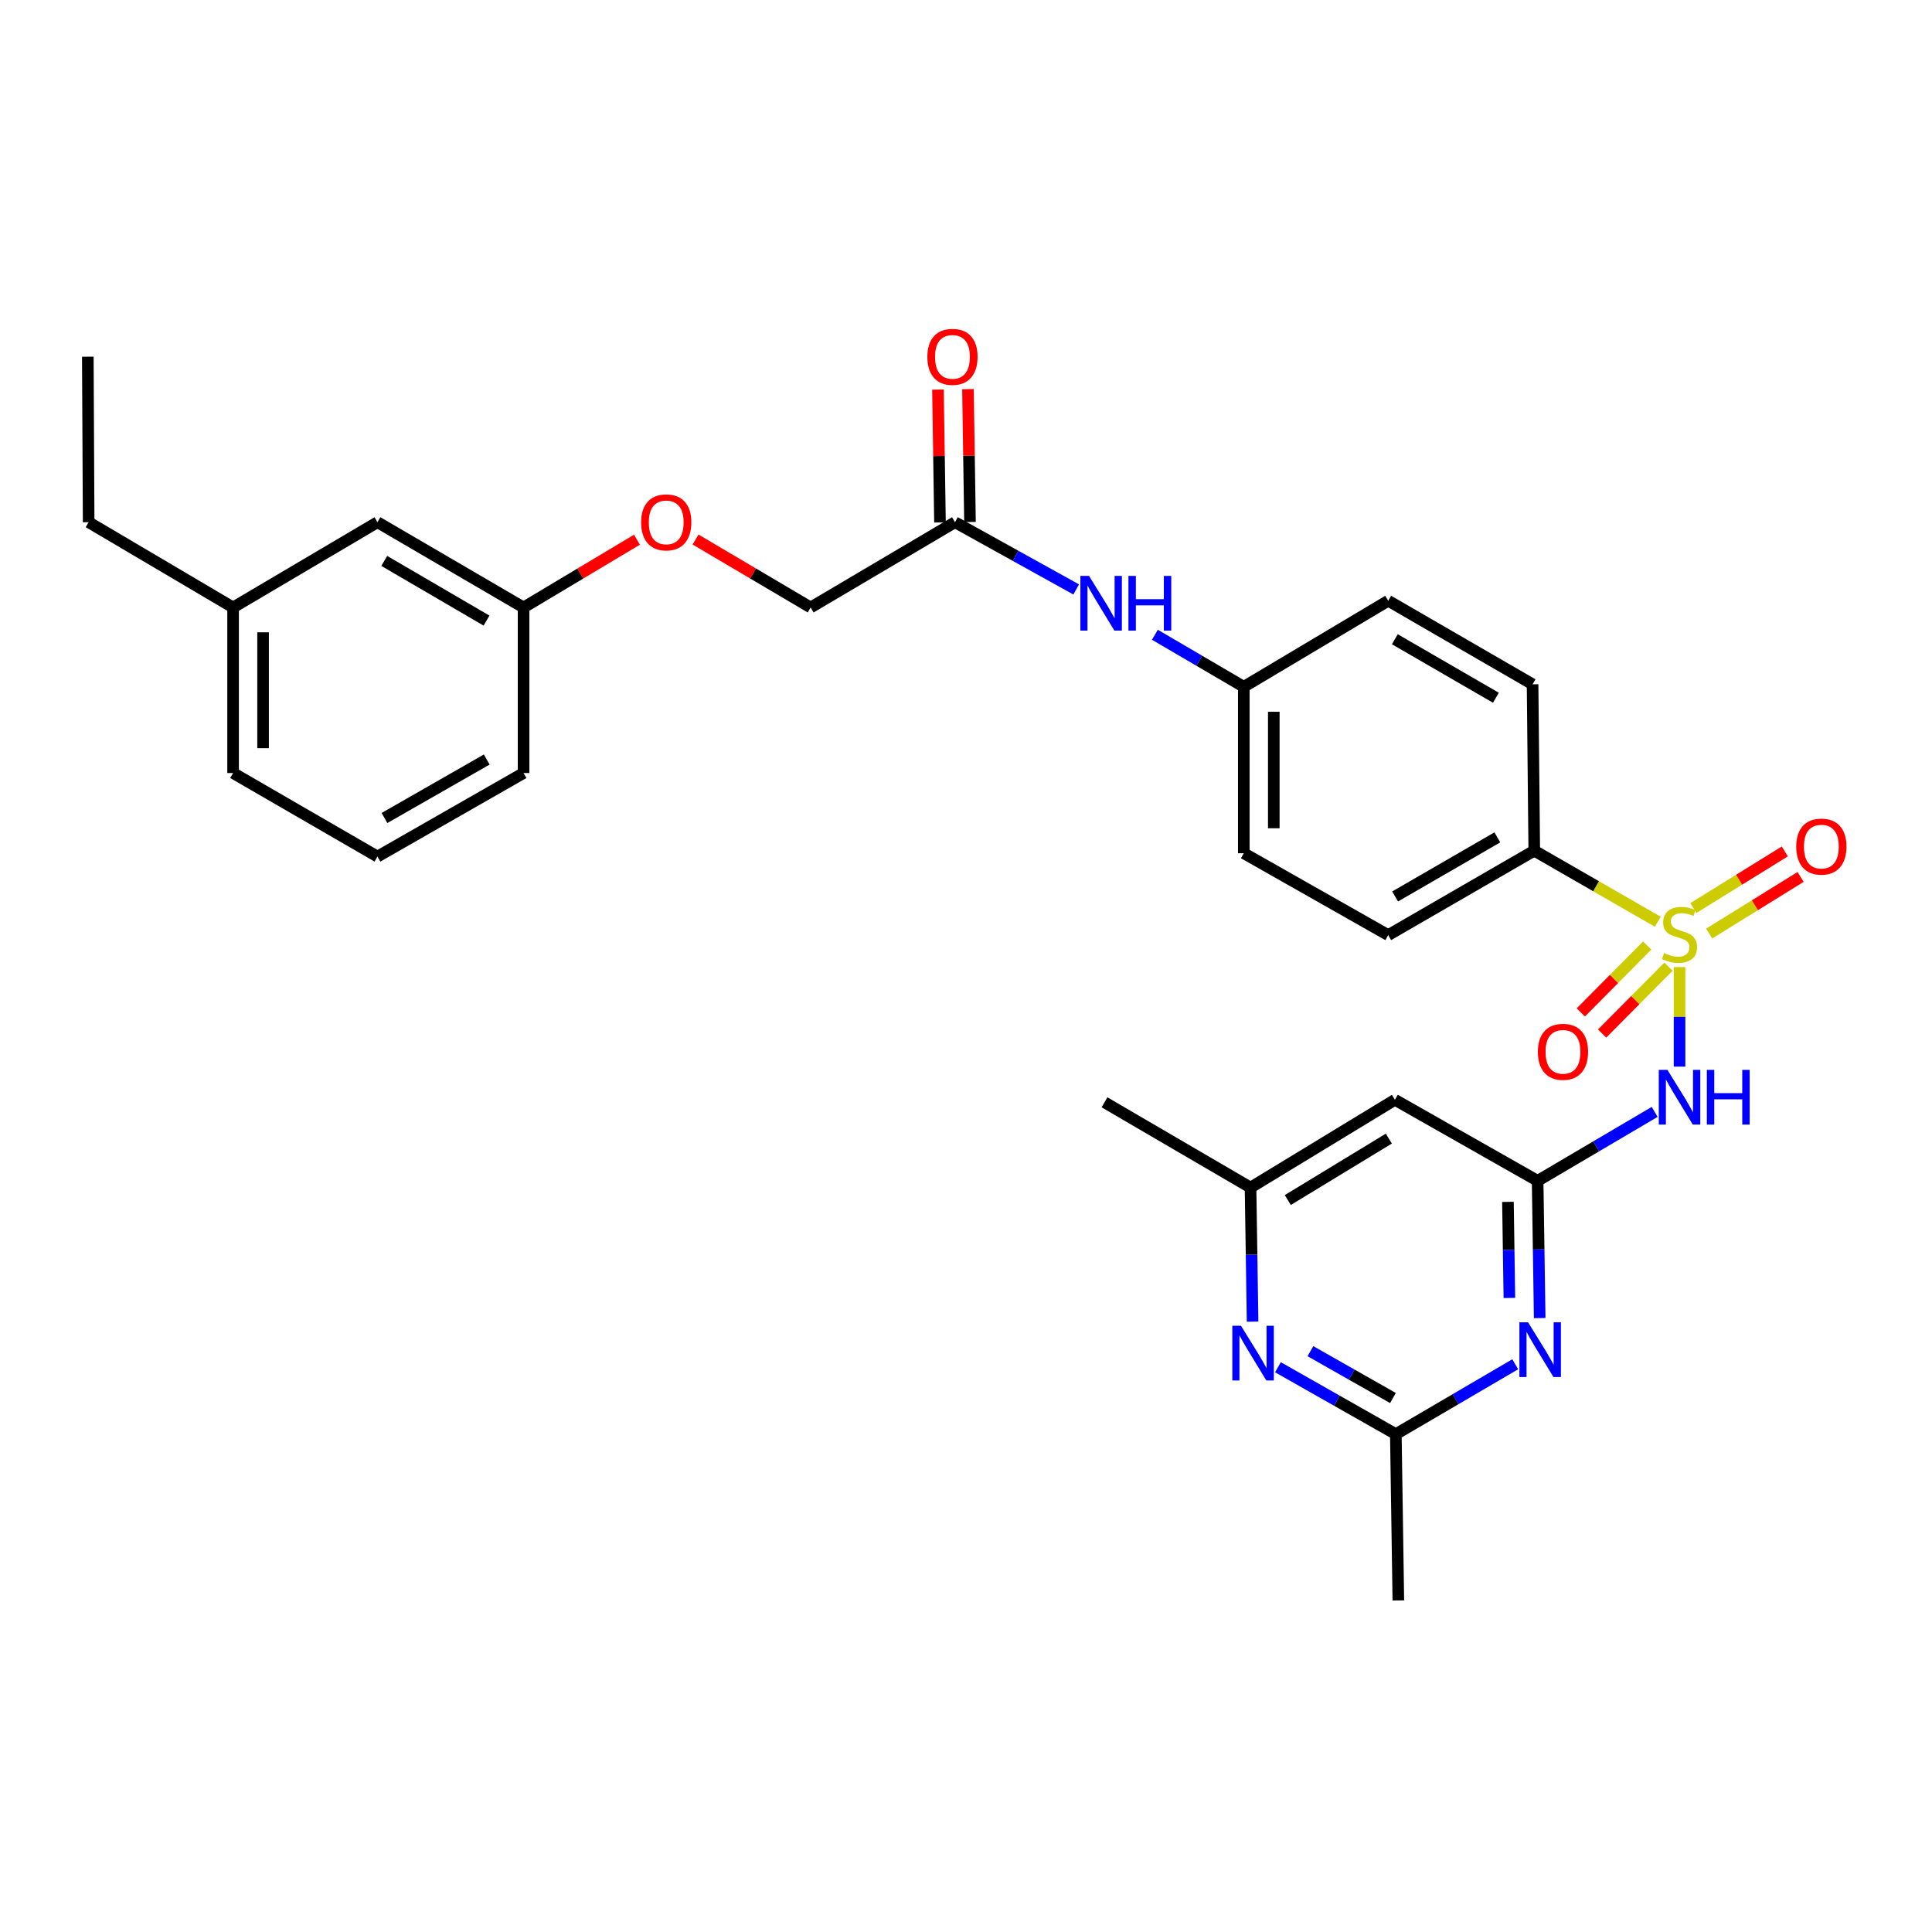 <?xml version='1.0' encoding='iso-8859-1'?>
<svg version='1.1' baseProfile='full'
              xmlns='http://www.w3.org/2000/svg'
                      xmlns:rdkit='http://www.rdkit.org/xml'
                      xmlns:xlink='http://www.w3.org/1999/xlink'
                  xml:space='preserve'
width='1000px' height='1000px' viewBox='0 0 1000 1000'>
<!-- END OF HEADER -->
<rect style='opacity:1.0;fill:#FFFFFF;stroke:none' width='1000' height='1000' x='0' y='0'> </rect>
<path class='bond-0' d='M 869.324,500.558 L 869.324,526.322' style='fill:none;fill-rule:evenodd;stroke:#CCCC00;stroke-width:6px;stroke-linecap:butt;stroke-linejoin:miter;stroke-opacity:1' />
<path class='bond-0' d='M 869.324,526.322 L 869.324,552.087' style='fill:none;fill-rule:evenodd;stroke:#0000FF;stroke-width:6px;stroke-linecap:butt;stroke-linejoin:miter;stroke-opacity:1' />
<path class='bond-5' d='M 858.075,477.097 L 826.104,458.701' style='fill:none;fill-rule:evenodd;stroke:#CCCC00;stroke-width:6px;stroke-linecap:butt;stroke-linejoin:miter;stroke-opacity:1' />
<path class='bond-5' d='M 826.104,458.701 L 794.132,440.306' style='fill:none;fill-rule:evenodd;stroke:#000000;stroke-width:6px;stroke-linecap:butt;stroke-linejoin:miter;stroke-opacity:1' />
<path class='bond-7' d='M 852.593,489.402 L 835.411,506.709' style='fill:none;fill-rule:evenodd;stroke:#CCCC00;stroke-width:6px;stroke-linecap:butt;stroke-linejoin:miter;stroke-opacity:1' />
<path class='bond-7' d='M 835.411,506.709 L 818.229,524.016' style='fill:none;fill-rule:evenodd;stroke:#FF0000;stroke-width:6px;stroke-linecap:butt;stroke-linejoin:miter;stroke-opacity:1' />
<path class='bond-7' d='M 863.613,500.342 L 846.431,517.649' style='fill:none;fill-rule:evenodd;stroke:#CCCC00;stroke-width:6px;stroke-linecap:butt;stroke-linejoin:miter;stroke-opacity:1' />
<path class='bond-7' d='M 846.431,517.649 L 829.249,534.957' style='fill:none;fill-rule:evenodd;stroke:#FF0000;stroke-width:6px;stroke-linecap:butt;stroke-linejoin:miter;stroke-opacity:1' />
<path class='bond-8' d='M 884.65,483.211 L 908.319,468.554' style='fill:none;fill-rule:evenodd;stroke:#CCCC00;stroke-width:6px;stroke-linecap:butt;stroke-linejoin:miter;stroke-opacity:1' />
<path class='bond-8' d='M 908.319,468.554 L 931.989,453.898' style='fill:none;fill-rule:evenodd;stroke:#FF0000;stroke-width:6px;stroke-linecap:butt;stroke-linejoin:miter;stroke-opacity:1' />
<path class='bond-8' d='M 876.475,470.009 L 900.144,455.352' style='fill:none;fill-rule:evenodd;stroke:#CCCC00;stroke-width:6px;stroke-linecap:butt;stroke-linejoin:miter;stroke-opacity:1' />
<path class='bond-8' d='M 900.144,455.352 L 923.814,440.696' style='fill:none;fill-rule:evenodd;stroke:#FF0000;stroke-width:6px;stroke-linecap:butt;stroke-linejoin:miter;stroke-opacity:1' />
<path class='bond-1' d='M 856.453,575.512 L 826.164,593.353' style='fill:none;fill-rule:evenodd;stroke:#0000FF;stroke-width:6px;stroke-linecap:butt;stroke-linejoin:miter;stroke-opacity:1' />
<path class='bond-1' d='M 826.164,593.353 L 795.875,611.194' style='fill:none;fill-rule:evenodd;stroke:#000000;stroke-width:6px;stroke-linecap:butt;stroke-linejoin:miter;stroke-opacity:1' />
<path class='bond-2' d='M 795.875,611.194 L 796.408,646.717' style='fill:none;fill-rule:evenodd;stroke:#000000;stroke-width:6px;stroke-linecap:butt;stroke-linejoin:miter;stroke-opacity:1' />
<path class='bond-2' d='M 796.408,646.717 L 796.941,682.239' style='fill:none;fill-rule:evenodd;stroke:#0000FF;stroke-width:6px;stroke-linecap:butt;stroke-linejoin:miter;stroke-opacity:1' />
<path class='bond-2' d='M 780.508,622.084 L 780.882,646.95' style='fill:none;fill-rule:evenodd;stroke:#000000;stroke-width:6px;stroke-linecap:butt;stroke-linejoin:miter;stroke-opacity:1' />
<path class='bond-2' d='M 780.882,646.95 L 781.255,671.815' style='fill:none;fill-rule:evenodd;stroke:#0000FF;stroke-width:6px;stroke-linecap:butt;stroke-linejoin:miter;stroke-opacity:1' />
<path class='bond-6' d='M 795.875,611.194 L 722.004,569.251' style='fill:none;fill-rule:evenodd;stroke:#000000;stroke-width:6px;stroke-linecap:butt;stroke-linejoin:miter;stroke-opacity:1' />
<path class='bond-3' d='M 784.282,706.137 L 753.38,724.225' style='fill:none;fill-rule:evenodd;stroke:#0000FF;stroke-width:6px;stroke-linecap:butt;stroke-linejoin:miter;stroke-opacity:1' />
<path class='bond-3' d='M 753.38,724.225 L 722.478,742.313' style='fill:none;fill-rule:evenodd;stroke:#000000;stroke-width:6px;stroke-linecap:butt;stroke-linejoin:miter;stroke-opacity:1' />
<path class='bond-23' d='M 722.478,742.313 L 723.781,828.392' style='fill:none;fill-rule:evenodd;stroke:#000000;stroke-width:6px;stroke-linecap:butt;stroke-linejoin:miter;stroke-opacity:1' />
<path class='bond-31' d='M 722.478,742.313 L 691.966,724.996' style='fill:none;fill-rule:evenodd;stroke:#000000;stroke-width:6px;stroke-linecap:butt;stroke-linejoin:miter;stroke-opacity:1' />
<path class='bond-31' d='M 691.966,724.996 L 661.453,707.679' style='fill:none;fill-rule:evenodd;stroke:#0000FF;stroke-width:6px;stroke-linecap:butt;stroke-linejoin:miter;stroke-opacity:1' />
<path class='bond-31' d='M 720.989,723.613 L 699.63,711.491' style='fill:none;fill-rule:evenodd;stroke:#000000;stroke-width:6px;stroke-linecap:butt;stroke-linejoin:miter;stroke-opacity:1' />
<path class='bond-31' d='M 699.63,711.491 L 678.272,699.369' style='fill:none;fill-rule:evenodd;stroke:#0000FF;stroke-width:6px;stroke-linecap:butt;stroke-linejoin:miter;stroke-opacity:1' />
<path class='bond-4' d='M 648.34,684.076 L 647.809,649.382' style='fill:none;fill-rule:evenodd;stroke:#0000FF;stroke-width:6px;stroke-linecap:butt;stroke-linejoin:miter;stroke-opacity:1' />
<path class='bond-4' d='M 647.809,649.382 L 647.278,614.688' style='fill:none;fill-rule:evenodd;stroke:#000000;stroke-width:6px;stroke-linecap:butt;stroke-linejoin:miter;stroke-opacity:1' />
<path class='bond-13' d='M 794.132,440.306 L 718.536,484.009' style='fill:none;fill-rule:evenodd;stroke:#000000;stroke-width:6px;stroke-linecap:butt;stroke-linejoin:miter;stroke-opacity:1' />
<path class='bond-13' d='M 775.021,433.418 L 722.103,464.01' style='fill:none;fill-rule:evenodd;stroke:#000000;stroke-width:6px;stroke-linecap:butt;stroke-linejoin:miter;stroke-opacity:1' />
<path class='bond-14' d='M 794.132,440.306 L 793.261,354.193' style='fill:none;fill-rule:evenodd;stroke:#000000;stroke-width:6px;stroke-linecap:butt;stroke-linejoin:miter;stroke-opacity:1' />
<path class='bond-10' d='M 722.004,569.251 L 647.278,614.688' style='fill:none;fill-rule:evenodd;stroke:#000000;stroke-width:6px;stroke-linecap:butt;stroke-linejoin:miter;stroke-opacity:1' />
<path class='bond-10' d='M 718.863,589.334 L 666.555,621.141' style='fill:none;fill-rule:evenodd;stroke:#000000;stroke-width:6px;stroke-linecap:butt;stroke-linejoin:miter;stroke-opacity:1' />
<path class='bond-9' d='M 494.299,270.297 L 525.668,287.695' style='fill:none;fill-rule:evenodd;stroke:#000000;stroke-width:6px;stroke-linecap:butt;stroke-linejoin:miter;stroke-opacity:1' />
<path class='bond-9' d='M 525.668,287.695 L 557.036,305.093' style='fill:none;fill-rule:evenodd;stroke:#0000FF;stroke-width:6px;stroke-linecap:butt;stroke-linejoin:miter;stroke-opacity:1' />
<path class='bond-12' d='M 502.062,270.179 L 501.539,235.794' style='fill:none;fill-rule:evenodd;stroke:#000000;stroke-width:6px;stroke-linecap:butt;stroke-linejoin:miter;stroke-opacity:1' />
<path class='bond-12' d='M 501.539,235.794 L 501.017,201.408' style='fill:none;fill-rule:evenodd;stroke:#FF0000;stroke-width:6px;stroke-linecap:butt;stroke-linejoin:miter;stroke-opacity:1' />
<path class='bond-12' d='M 486.536,270.415 L 486.013,236.03' style='fill:none;fill-rule:evenodd;stroke:#000000;stroke-width:6px;stroke-linecap:butt;stroke-linejoin:miter;stroke-opacity:1' />
<path class='bond-12' d='M 486.013,236.03 L 485.49,201.645' style='fill:none;fill-rule:evenodd;stroke:#FF0000;stroke-width:6px;stroke-linecap:butt;stroke-linejoin:miter;stroke-opacity:1' />
<path class='bond-17' d='M 494.299,270.297 L 419.591,314.432' style='fill:none;fill-rule:evenodd;stroke:#000000;stroke-width:6px;stroke-linecap:butt;stroke-linejoin:miter;stroke-opacity:1' />
<path class='bond-25' d='M 647.278,614.688 L 571.681,570.553' style='fill:none;fill-rule:evenodd;stroke:#000000;stroke-width:6px;stroke-linecap:butt;stroke-linejoin:miter;stroke-opacity:1' />
<path class='bond-11' d='M 597.771,328.549 L 620.778,342.022' style='fill:none;fill-rule:evenodd;stroke:#0000FF;stroke-width:6px;stroke-linecap:butt;stroke-linejoin:miter;stroke-opacity:1' />
<path class='bond-11' d='M 620.778,342.022 L 643.784,355.496' style='fill:none;fill-rule:evenodd;stroke:#000000;stroke-width:6px;stroke-linecap:butt;stroke-linejoin:miter;stroke-opacity:1' />
<path class='bond-20' d='M 718.536,484.009 L 643.784,441.626' style='fill:none;fill-rule:evenodd;stroke:#000000;stroke-width:6px;stroke-linecap:butt;stroke-linejoin:miter;stroke-opacity:1' />
<path class='bond-21' d='M 793.261,354.193 L 718.536,310.947' style='fill:none;fill-rule:evenodd;stroke:#000000;stroke-width:6px;stroke-linecap:butt;stroke-linejoin:miter;stroke-opacity:1' />
<path class='bond-21' d='M 774.274,361.146 L 721.966,330.874' style='fill:none;fill-rule:evenodd;stroke:#000000;stroke-width:6px;stroke-linecap:butt;stroke-linejoin:miter;stroke-opacity:1' />
<path class='bond-15' d='M 643.784,355.496 L 718.536,310.947' style='fill:none;fill-rule:evenodd;stroke:#000000;stroke-width:6px;stroke-linecap:butt;stroke-linejoin:miter;stroke-opacity:1' />
<path class='bond-30' d='M 643.784,355.496 L 643.784,441.626' style='fill:none;fill-rule:evenodd;stroke:#000000;stroke-width:6px;stroke-linecap:butt;stroke-linejoin:miter;stroke-opacity:1' />
<path class='bond-30' d='M 659.313,368.415 L 659.313,428.706' style='fill:none;fill-rule:evenodd;stroke:#000000;stroke-width:6px;stroke-linecap:butt;stroke-linejoin:miter;stroke-opacity:1' />
<path class='bond-16' d='M 360.01,279.254 L 389.8,296.843' style='fill:none;fill-rule:evenodd;stroke:#FF0000;stroke-width:6px;stroke-linecap:butt;stroke-linejoin:miter;stroke-opacity:1' />
<path class='bond-16' d='M 389.8,296.843 L 419.591,314.432' style='fill:none;fill-rule:evenodd;stroke:#000000;stroke-width:6px;stroke-linecap:butt;stroke-linejoin:miter;stroke-opacity:1' />
<path class='bond-18' d='M 329.689,279.352 L 300.341,296.892' style='fill:none;fill-rule:evenodd;stroke:#FF0000;stroke-width:6px;stroke-linecap:butt;stroke-linejoin:miter;stroke-opacity:1' />
<path class='bond-18' d='M 300.341,296.892 L 270.994,314.432' style='fill:none;fill-rule:evenodd;stroke:#000000;stroke-width:6px;stroke-linecap:butt;stroke-linejoin:miter;stroke-opacity:1' />
<path class='bond-19' d='M 270.994,314.432 L 195.371,270.297' style='fill:none;fill-rule:evenodd;stroke:#000000;stroke-width:6px;stroke-linecap:butt;stroke-linejoin:miter;stroke-opacity:1' />
<path class='bond-19' d='M 251.823,321.223 L 198.888,290.329' style='fill:none;fill-rule:evenodd;stroke:#000000;stroke-width:6px;stroke-linecap:butt;stroke-linejoin:miter;stroke-opacity:1' />
<path class='bond-26' d='M 270.994,314.432 L 270.994,400.114' style='fill:none;fill-rule:evenodd;stroke:#000000;stroke-width:6px;stroke-linecap:butt;stroke-linejoin:miter;stroke-opacity:1' />
<path class='bond-22' d='M 195.371,270.297 L 120.646,314.432' style='fill:none;fill-rule:evenodd;stroke:#000000;stroke-width:6px;stroke-linecap:butt;stroke-linejoin:miter;stroke-opacity:1' />
<path class='bond-28' d='M 120.646,314.432 L 45.886,270.297' style='fill:none;fill-rule:evenodd;stroke:#000000;stroke-width:6px;stroke-linecap:butt;stroke-linejoin:miter;stroke-opacity:1' />
<path class='bond-32' d='M 120.646,314.432 L 120.646,400.114' style='fill:none;fill-rule:evenodd;stroke:#000000;stroke-width:6px;stroke-linecap:butt;stroke-linejoin:miter;stroke-opacity:1' />
<path class='bond-32' d='M 136.174,327.284 L 136.174,387.261' style='fill:none;fill-rule:evenodd;stroke:#000000;stroke-width:6px;stroke-linecap:butt;stroke-linejoin:miter;stroke-opacity:1' />
<path class='bond-24' d='M 195.371,443.36 L 270.994,400.114' style='fill:none;fill-rule:evenodd;stroke:#000000;stroke-width:6px;stroke-linecap:butt;stroke-linejoin:miter;stroke-opacity:1' />
<path class='bond-24' d='M 199.006,423.393 L 251.942,393.121' style='fill:none;fill-rule:evenodd;stroke:#000000;stroke-width:6px;stroke-linecap:butt;stroke-linejoin:miter;stroke-opacity:1' />
<path class='bond-27' d='M 195.371,443.36 L 120.646,400.114' style='fill:none;fill-rule:evenodd;stroke:#000000;stroke-width:6px;stroke-linecap:butt;stroke-linejoin:miter;stroke-opacity:1' />
<path class='bond-29' d='M 45.886,270.297 L 45.455,184.624' style='fill:none;fill-rule:evenodd;stroke:#000000;stroke-width:6px;stroke-linecap:butt;stroke-linejoin:miter;stroke-opacity:1' />
<path  class='atom-0' d='M 861.324 493.289
Q 861.644 493.409, 862.964 493.969
Q 864.284 494.529, 865.724 494.889
Q 867.204 495.209, 868.644 495.209
Q 871.324 495.209, 872.884 493.929
Q 874.444 492.609, 874.444 490.329
Q 874.444 488.769, 873.644 487.809
Q 872.884 486.849, 871.684 486.329
Q 870.484 485.809, 868.484 485.209
Q 865.964 484.449, 864.444 483.729
Q 862.964 483.009, 861.884 481.489
Q 860.844 479.969, 860.844 477.409
Q 860.844 473.849, 863.244 471.649
Q 865.684 469.449, 870.484 469.449
Q 873.764 469.449, 877.484 471.009
L 876.564 474.089
Q 873.164 472.689, 870.604 472.689
Q 867.844 472.689, 866.324 473.849
Q 864.804 474.969, 864.844 476.929
Q 864.844 478.449, 865.604 479.369
Q 866.404 480.289, 867.524 480.809
Q 868.684 481.329, 870.604 481.929
Q 873.164 482.729, 874.684 483.529
Q 876.204 484.329, 877.284 485.969
Q 878.404 487.569, 878.404 490.329
Q 878.404 494.249, 875.764 496.369
Q 873.164 498.449, 868.804 498.449
Q 866.284 498.449, 864.364 497.889
Q 862.484 497.369, 860.244 496.449
L 861.324 493.289
' fill='#CCCC00'/>
<path  class='atom-1' d='M 863.064 553.771
L 872.344 568.771
Q 873.264 570.251, 874.744 572.931
Q 876.224 575.611, 876.304 575.771
L 876.304 553.771
L 880.064 553.771
L 880.064 582.091
L 876.184 582.091
L 866.224 565.691
Q 865.064 563.771, 863.824 561.571
Q 862.624 559.371, 862.264 558.691
L 862.264 582.091
L 858.584 582.091
L 858.584 553.771
L 863.064 553.771
' fill='#0000FF'/>
<path  class='atom-1' d='M 883.464 553.771
L 887.304 553.771
L 887.304 565.811
L 901.784 565.811
L 901.784 553.771
L 905.624 553.771
L 905.624 582.091
L 901.784 582.091
L 901.784 569.011
L 887.304 569.011
L 887.304 582.091
L 883.464 582.091
L 883.464 553.771
' fill='#0000FF'/>
<path  class='atom-3' d='M 790.926 684.424
L 800.206 699.424
Q 801.126 700.904, 802.606 703.584
Q 804.086 706.264, 804.166 706.424
L 804.166 684.424
L 807.926 684.424
L 807.926 712.744
L 804.046 712.744
L 794.086 696.344
Q 792.926 694.424, 791.686 692.224
Q 790.486 690.024, 790.126 689.344
L 790.126 712.744
L 786.446 712.744
L 786.446 684.424
L 790.926 684.424
' fill='#0000FF'/>
<path  class='atom-5' d='M 642.329 686.218
L 651.609 701.218
Q 652.529 702.698, 654.009 705.378
Q 655.489 708.058, 655.569 708.218
L 655.569 686.218
L 659.329 686.218
L 659.329 714.538
L 655.449 714.538
L 645.489 698.138
Q 644.329 696.218, 643.089 694.018
Q 641.889 691.818, 641.529 691.138
L 641.529 714.538
L 637.849 714.538
L 637.849 686.218
L 642.329 686.218
' fill='#0000FF'/>
<path  class='atom-8' d='M 795.996 544.417
Q 795.996 537.617, 799.356 533.817
Q 802.716 530.017, 808.996 530.017
Q 815.276 530.017, 818.636 533.817
Q 821.996 537.617, 821.996 544.417
Q 821.996 551.297, 818.596 555.217
Q 815.196 559.097, 808.996 559.097
Q 802.756 559.097, 799.356 555.217
Q 795.996 551.337, 795.996 544.417
M 808.996 555.897
Q 813.316 555.897, 815.636 553.017
Q 817.996 550.097, 817.996 544.417
Q 817.996 538.857, 815.636 536.057
Q 813.316 533.217, 808.996 533.217
Q 804.676 533.217, 802.316 536.017
Q 799.996 538.817, 799.996 544.417
Q 799.996 550.137, 802.316 553.017
Q 804.676 555.897, 808.996 555.897
' fill='#FF0000'/>
<path  class='atom-9' d='M 929.729 438.195
Q 929.729 431.395, 933.089 427.595
Q 936.449 423.795, 942.729 423.795
Q 949.009 423.795, 952.369 427.595
Q 955.729 431.395, 955.729 438.195
Q 955.729 445.075, 952.329 448.995
Q 948.929 452.875, 942.729 452.875
Q 936.489 452.875, 933.089 448.995
Q 929.729 445.115, 929.729 438.195
M 942.729 449.675
Q 947.049 449.675, 949.369 446.795
Q 951.729 443.875, 951.729 438.195
Q 951.729 432.635, 949.369 429.835
Q 947.049 426.995, 942.729 426.995
Q 938.409 426.995, 936.049 429.795
Q 933.729 432.595, 933.729 438.195
Q 933.729 443.915, 936.049 446.795
Q 938.409 449.675, 942.729 449.675
' fill='#FF0000'/>
<path  class='atom-12' d='M 563.679 298.089
L 572.959 313.089
Q 573.879 314.569, 575.359 317.249
Q 576.839 319.929, 576.919 320.089
L 576.919 298.089
L 580.679 298.089
L 580.679 326.409
L 576.799 326.409
L 566.839 310.009
Q 565.679 308.089, 564.439 305.889
Q 563.239 303.689, 562.879 303.009
L 562.879 326.409
L 559.199 326.409
L 559.199 298.089
L 563.679 298.089
' fill='#0000FF'/>
<path  class='atom-12' d='M 584.079 298.089
L 587.919 298.089
L 587.919 310.129
L 602.399 310.129
L 602.399 298.089
L 606.239 298.089
L 606.239 326.409
L 602.399 326.409
L 602.399 313.329
L 587.919 313.329
L 587.919 326.409
L 584.079 326.409
L 584.079 298.089
' fill='#0000FF'/>
<path  class='atom-13' d='M 479.996 184.704
Q 479.996 177.904, 483.356 174.104
Q 486.716 170.304, 492.996 170.304
Q 499.276 170.304, 502.636 174.104
Q 505.996 177.904, 505.996 184.704
Q 505.996 191.584, 502.596 195.504
Q 499.196 199.384, 492.996 199.384
Q 486.756 199.384, 483.356 195.504
Q 479.996 191.624, 479.996 184.704
M 492.996 196.184
Q 497.316 196.184, 499.636 193.304
Q 501.996 190.384, 501.996 184.704
Q 501.996 179.144, 499.636 176.344
Q 497.316 173.504, 492.996 173.504
Q 488.676 173.504, 486.316 176.304
Q 483.996 179.104, 483.996 184.704
Q 483.996 190.424, 486.316 193.304
Q 488.676 196.184, 492.996 196.184
' fill='#FF0000'/>
<path  class='atom-17' d='M 331.839 270.377
Q 331.839 263.577, 335.199 259.777
Q 338.559 255.977, 344.839 255.977
Q 351.119 255.977, 354.479 259.777
Q 357.839 263.577, 357.839 270.377
Q 357.839 277.257, 354.439 281.177
Q 351.039 285.057, 344.839 285.057
Q 338.599 285.057, 335.199 281.177
Q 331.839 277.297, 331.839 270.377
M 344.839 281.857
Q 349.159 281.857, 351.479 278.977
Q 353.839 276.057, 353.839 270.377
Q 353.839 264.817, 351.479 262.017
Q 349.159 259.177, 344.839 259.177
Q 340.519 259.177, 338.159 261.977
Q 335.839 264.777, 335.839 270.377
Q 335.839 276.097, 338.159 278.977
Q 340.519 281.857, 344.839 281.857
' fill='#FF0000'/>
</svg>
